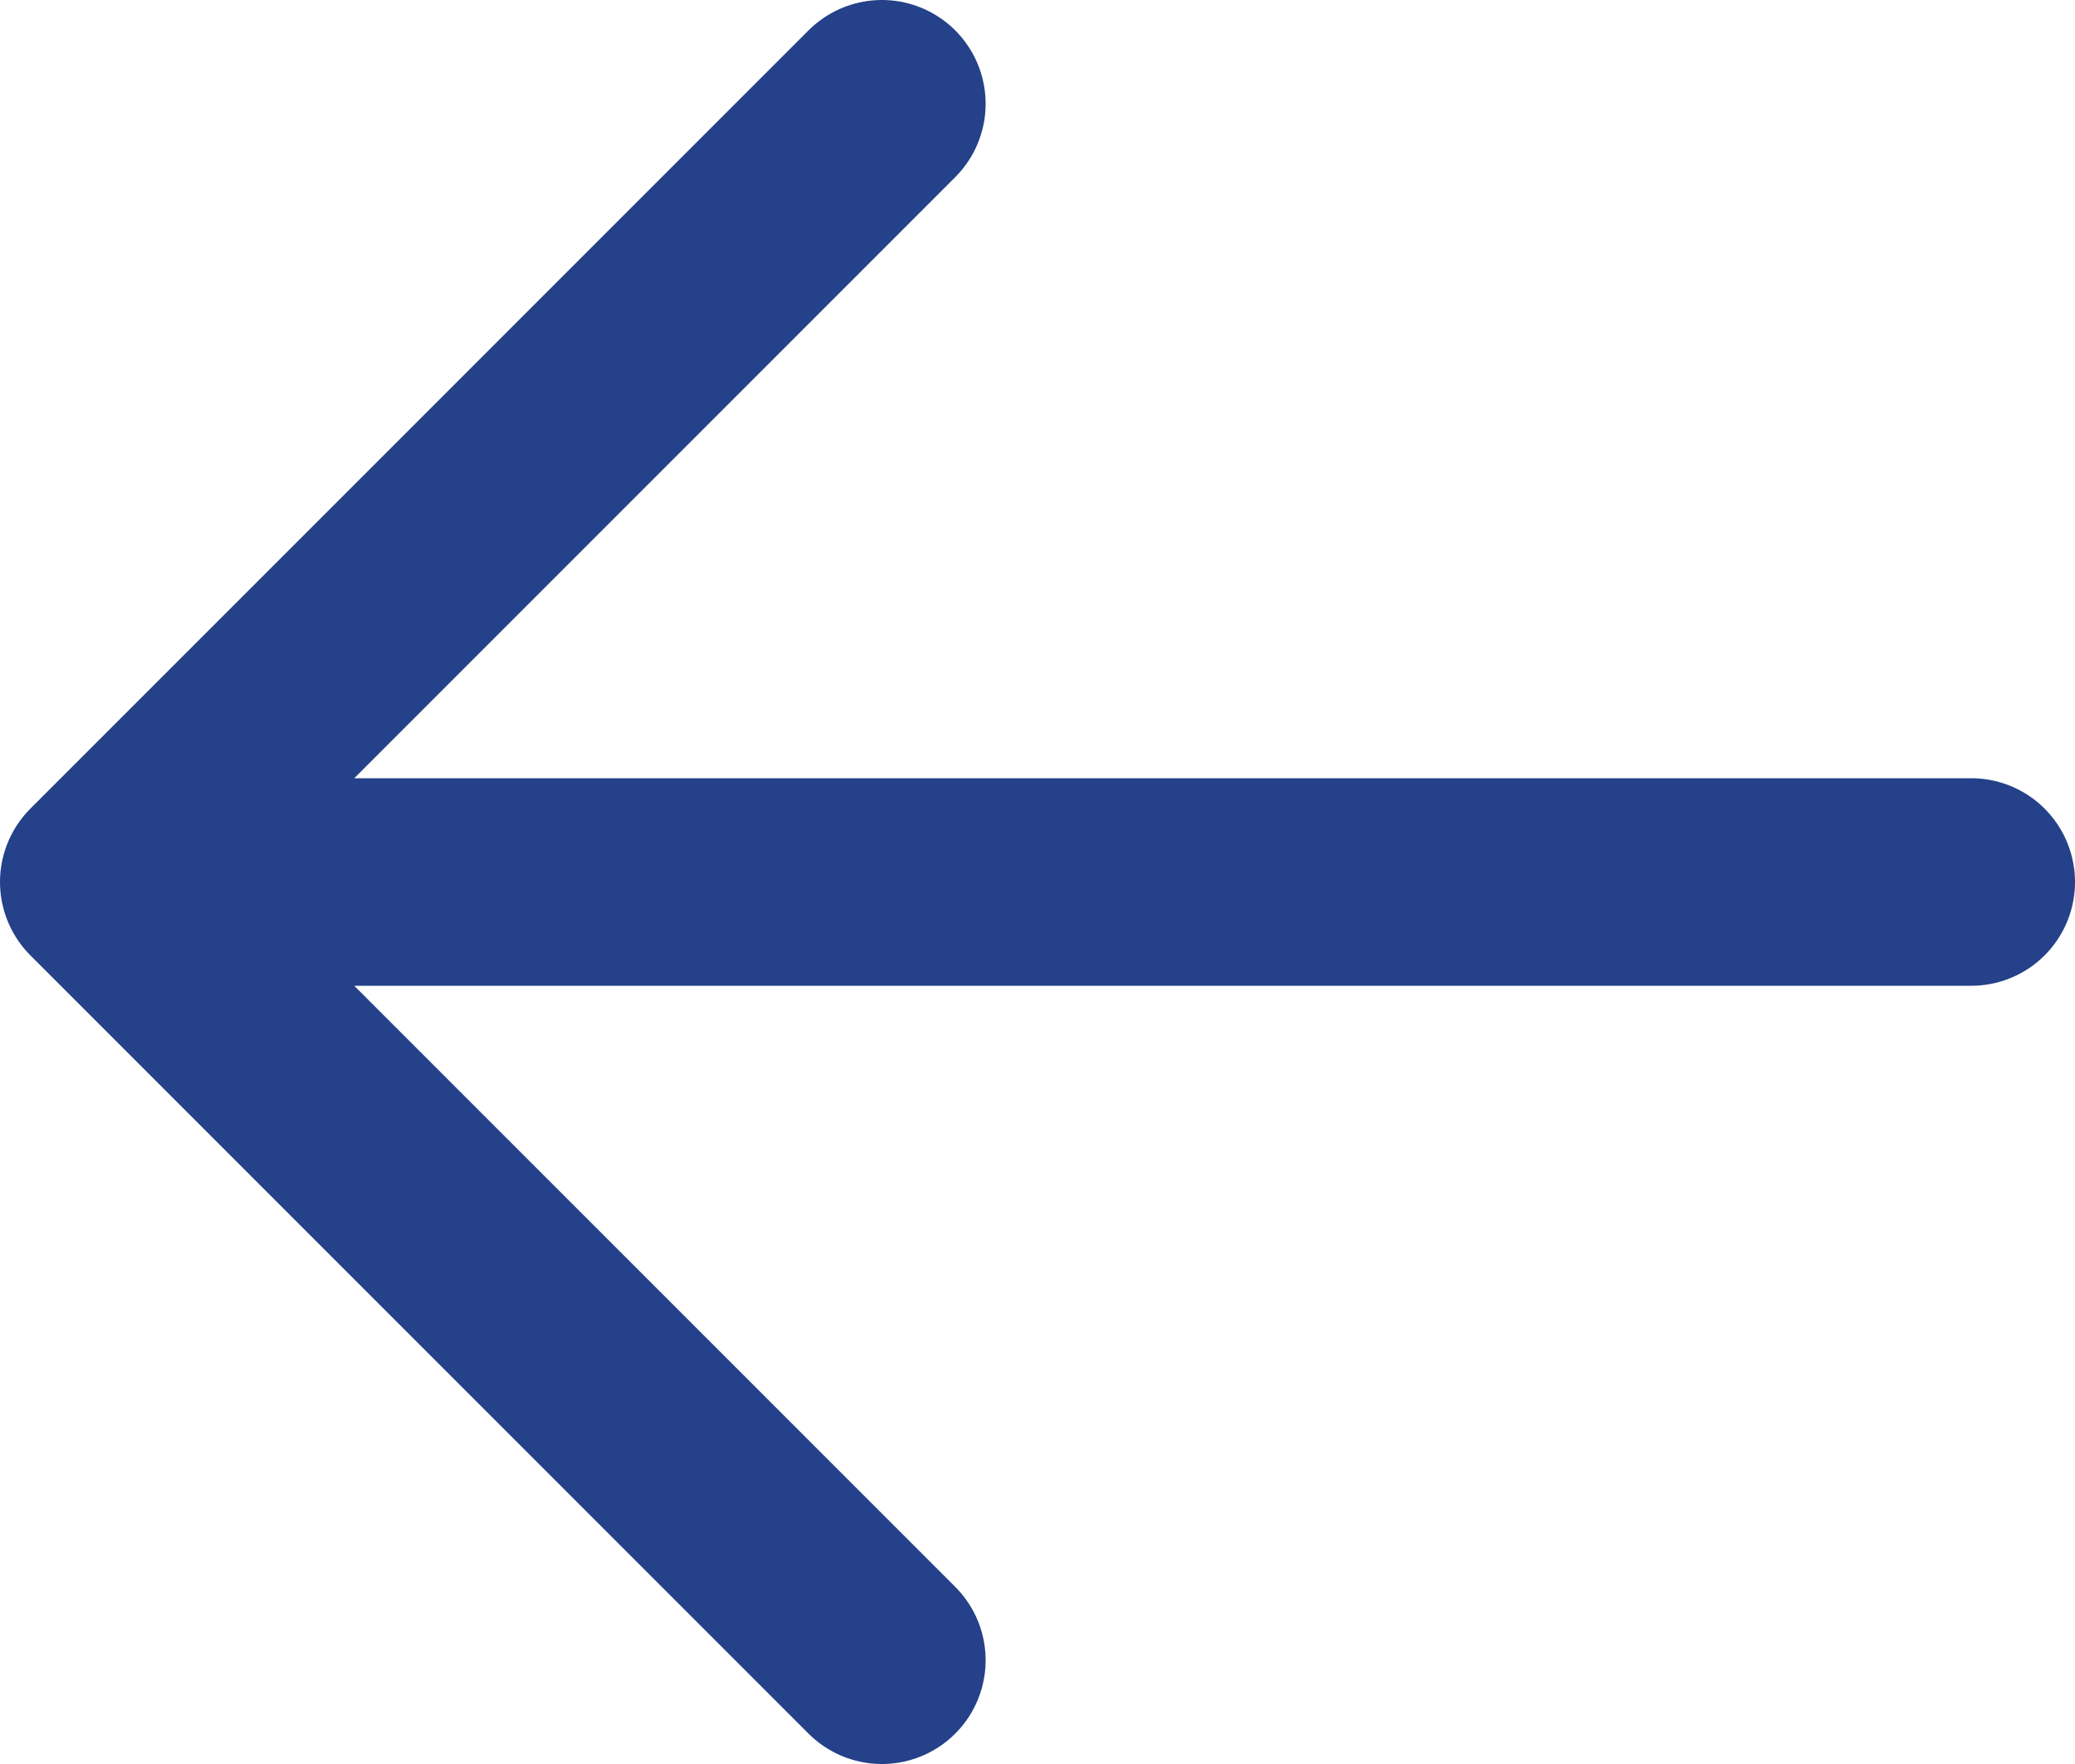 <svg width="20" height="17" viewBox="0 0 20 17" fill="none" xmlns="http://www.w3.org/2000/svg">
<path d="M19 8.5L1 8.5M1 8.5L8.5 16M1 8.5L8.5 1" stroke="#244189" stroke-width="2" stroke-linecap="round" stroke-linejoin="round"/>
</svg>
